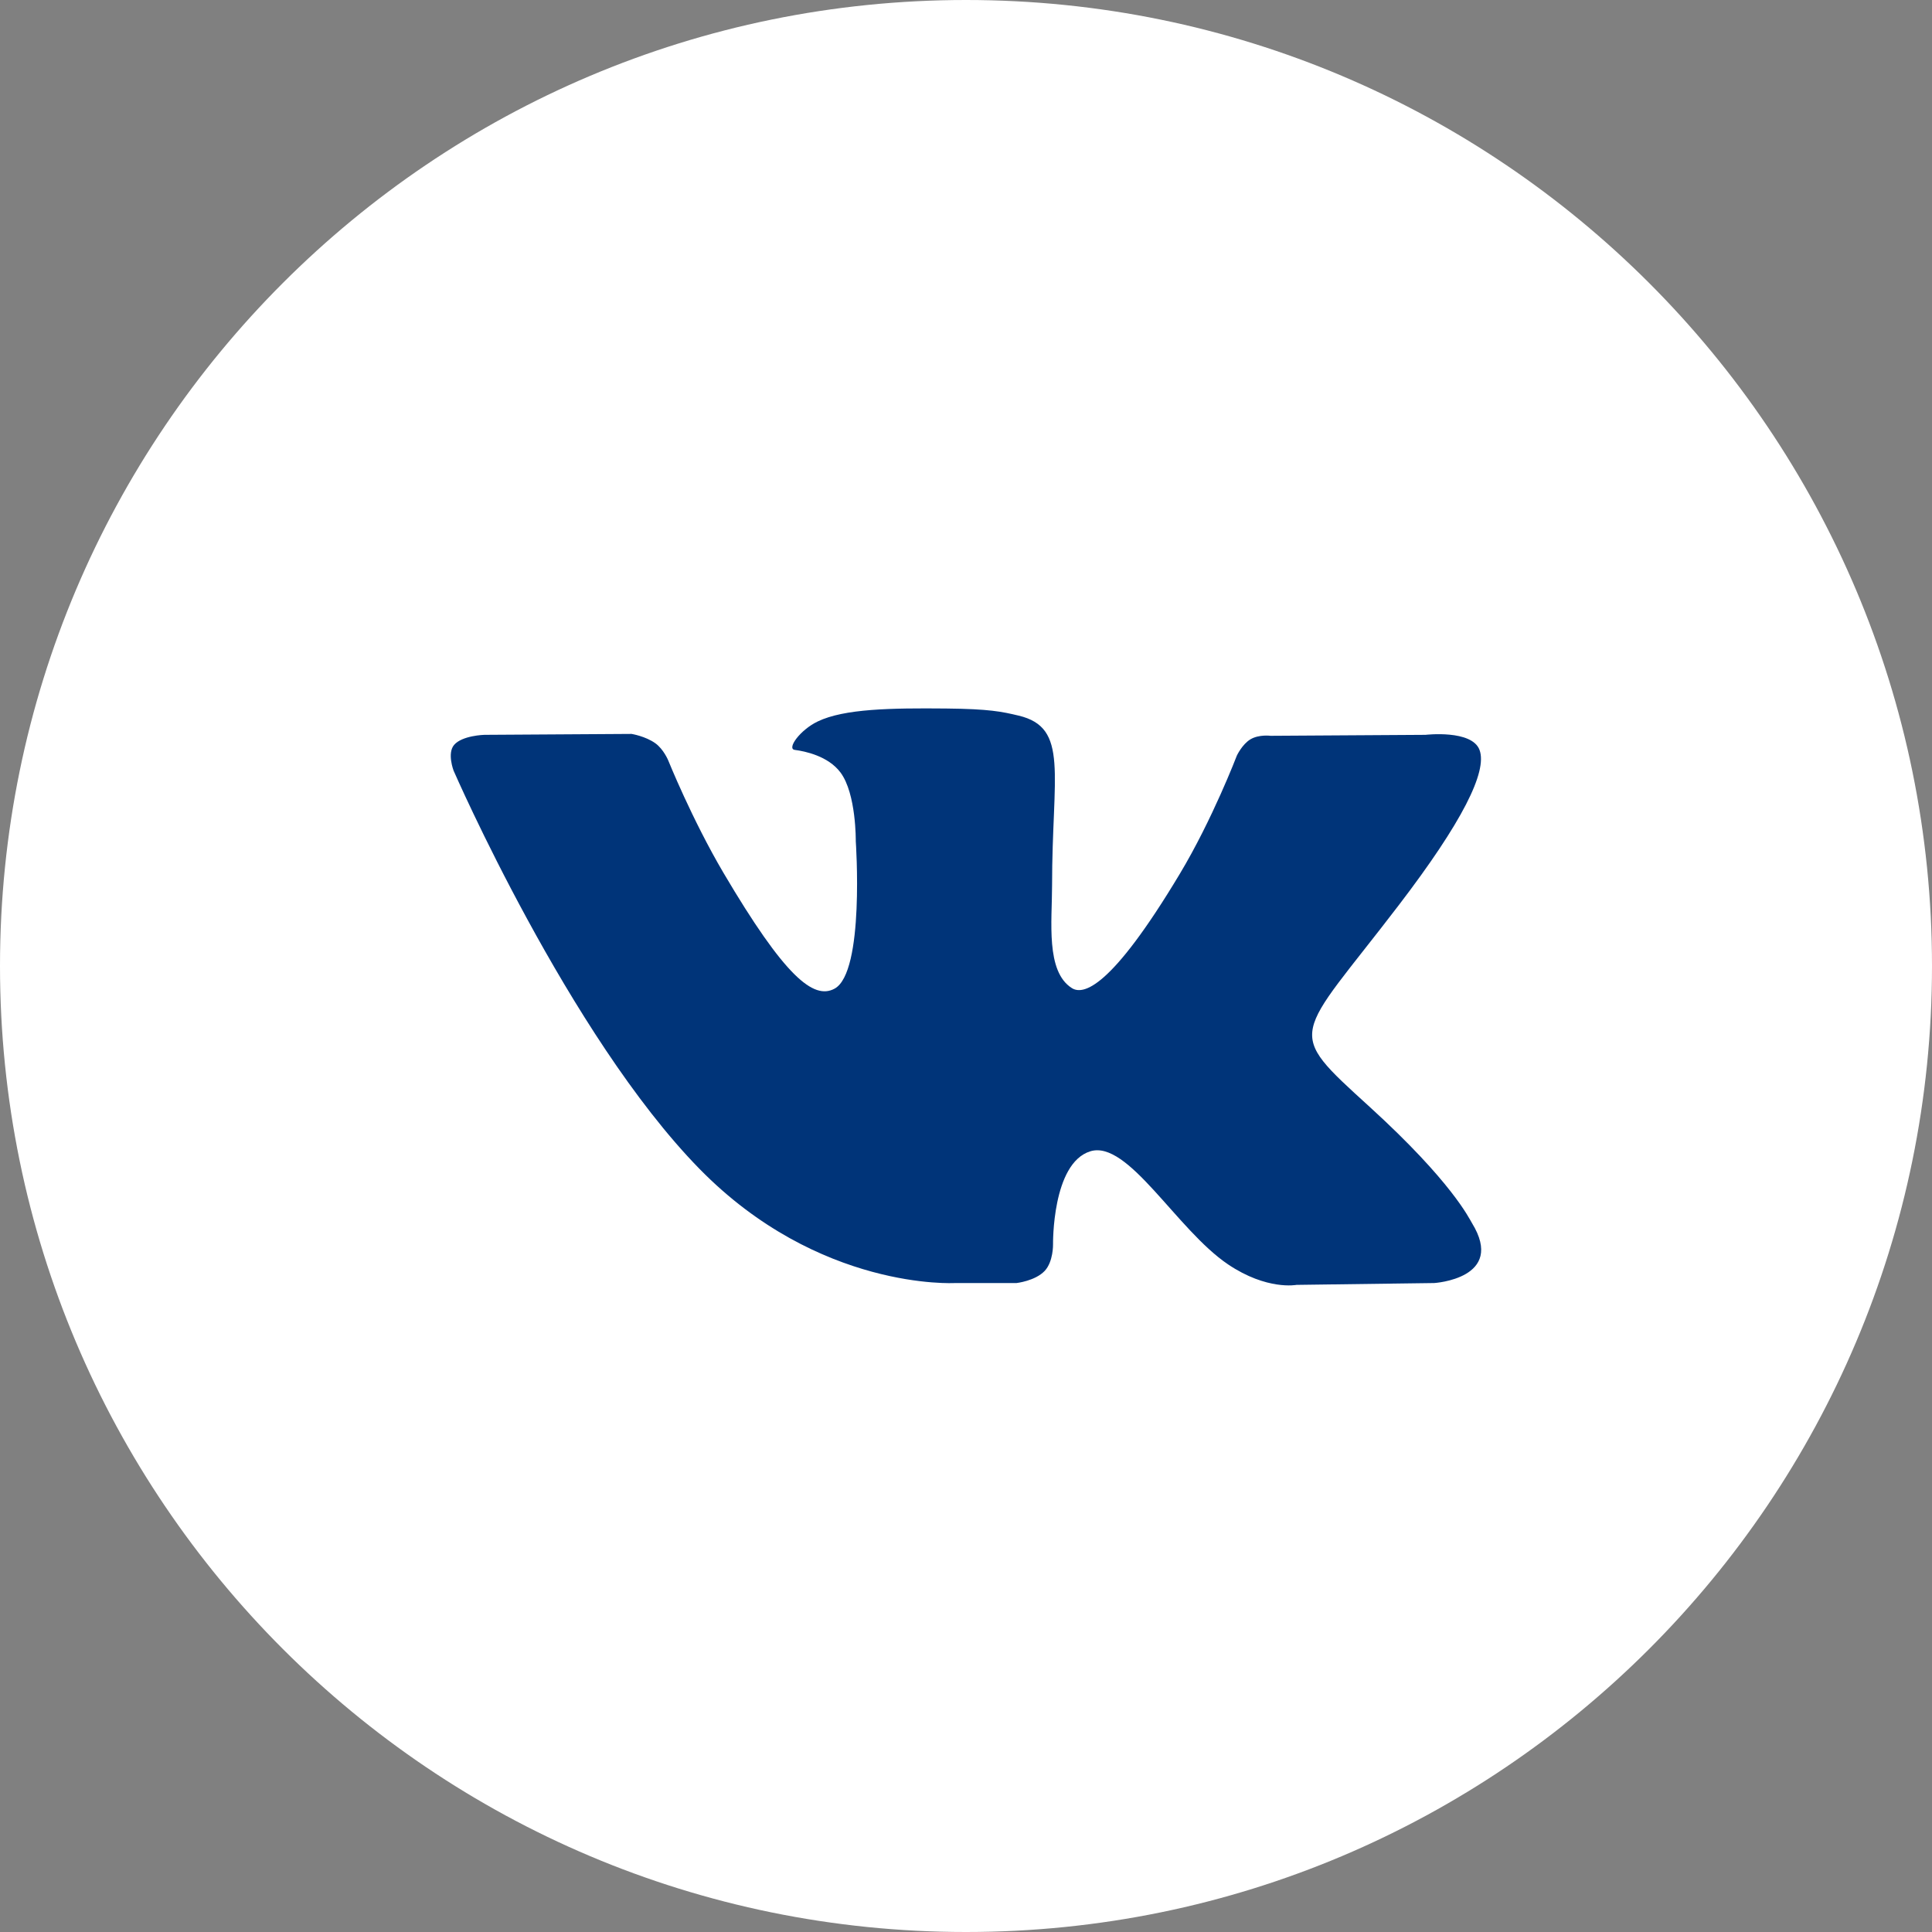 <?xml version="1.0" encoding="UTF-8"?> <svg xmlns="http://www.w3.org/2000/svg" width="40" height="40" viewBox="0 0 40 40" fill="none"><rect x="0" y="0" width="40" height="40" fill="#808080" stroke="none"/><path d="M0 20C0 8.954 8.954 0 20 0C31.046 0 40 8.954 40 20C40 31.046 31.046 40 20 40C8.954 40 0 31.046 0 20Z" fill="white"></path><path d="M21.046 26.564C21.046 26.564 21.431 26.521 21.628 26.314C21.809 26.123 21.802 25.764 21.802 25.764C21.802 25.764 21.778 24.085 22.572 23.837C23.355 23.593 24.36 25.46 25.426 26.178C26.232 26.721 26.843 26.602 26.843 26.602L29.693 26.564C29.693 26.564 31.183 26.473 30.476 25.323C30.418 25.229 30.064 24.472 28.358 22.917C26.571 21.29 26.811 21.553 28.962 18.738C30.273 17.023 30.797 15.976 30.633 15.529C30.477 15.101 29.513 15.214 29.513 15.214L26.306 15.234C26.306 15.234 26.068 15.202 25.892 15.305C25.719 15.407 25.608 15.643 25.608 15.643C25.608 15.643 25.101 16.97 24.423 18.098C22.995 20.479 22.424 20.605 22.191 20.457C21.647 20.112 21.782 19.072 21.782 18.334C21.782 16.026 22.139 15.065 21.089 14.816C20.74 14.733 20.483 14.678 19.591 14.669C18.447 14.658 17.479 14.673 16.93 14.937C16.564 15.112 16.283 15.503 16.455 15.526C16.667 15.553 17.147 15.653 17.401 15.993C17.73 16.432 17.718 17.417 17.718 17.417C17.718 17.417 17.907 20.134 17.277 20.47C16.845 20.702 16.252 20.23 14.978 18.07C14.326 16.963 13.834 15.741 13.834 15.741C13.834 15.741 13.739 15.512 13.569 15.389C13.363 15.241 13.076 15.195 13.076 15.195L10.028 15.214C10.028 15.214 9.57 15.226 9.402 15.422C9.253 15.595 9.391 15.955 9.391 15.955C9.391 15.955 11.777 21.435 14.48 24.198C16.958 26.729 19.771 26.564 19.771 26.564H21.046Z" fill="#003479"></path></svg> 